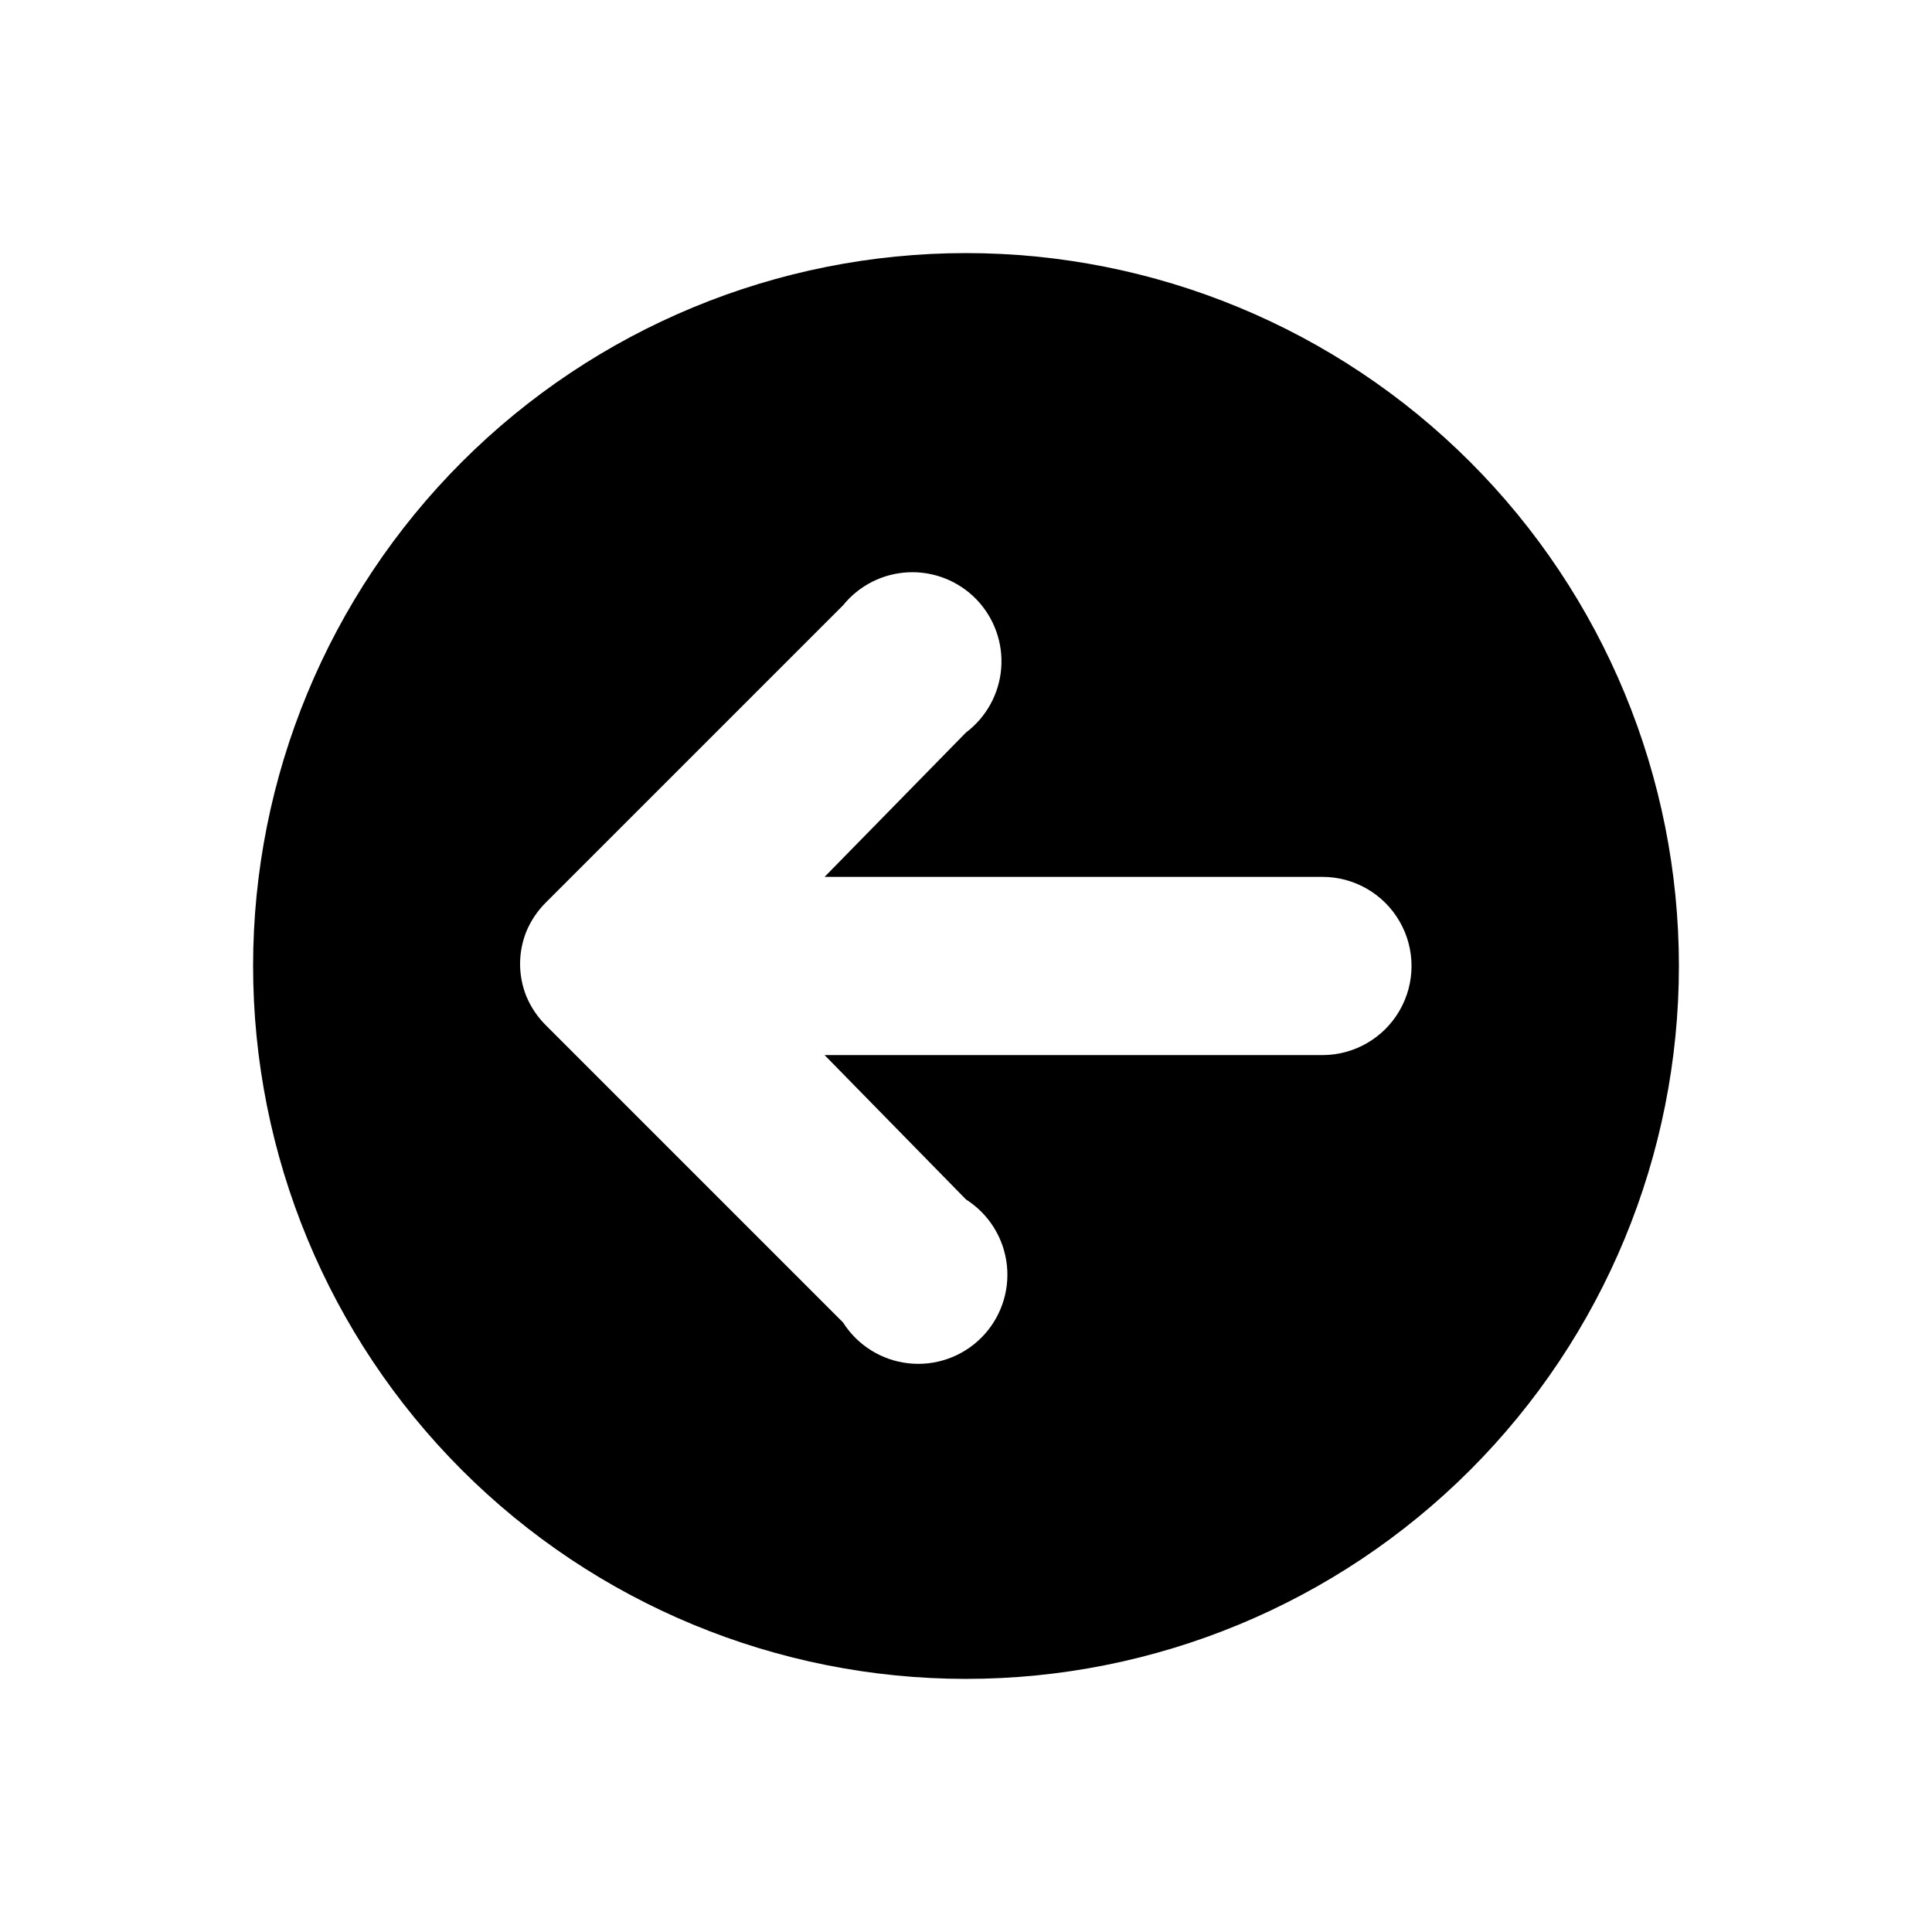 <?xml version="1.0" encoding="UTF-8"?>
<!-- Uploaded to: ICON Repo, www.svgrepo.com, Generator: ICON Repo Mixer Tools -->
<svg fill="#000000" width="800px" height="800px" version="1.1" viewBox="144 144 512 512" xmlns="http://www.w3.org/2000/svg">
 <path d="m400 211.07c-50.109 0-98.164 19.906-133.59 55.336s-55.336 83.484-55.336 133.59c0 50.105 19.906 98.16 55.336 133.59 35.43 35.434 83.484 55.336 133.59 55.336 50.105 0 98.16-19.902 133.59-55.336 35.434-35.43 55.336-83.484 55.336-133.59 0-50.109-19.902-98.164-55.336-133.59-35.43-35.43-83.484-55.336-133.59-55.336zm94.465 212.54h-131.94l37.473 38.258c6.055 3.84 10.039 10.223 10.828 17.352 0.789 7.125-1.703 14.227-6.773 19.297-5.07 5.07-12.172 7.562-19.297 6.773-7.129-0.789-13.512-4.773-17.348-10.832l-78.719-78.719h-0.004c-2.227-2.203-3.992-4.824-5.195-7.715-2.215-5.504-2.215-11.656 0-17.16 1.203-2.891 2.969-5.512 5.195-7.715l78.719-78.719h0.004c4.25-5.269 10.555-8.457 17.316-8.762 6.762-0.305 13.328 2.309 18.035 7.172 4.703 4.867 7.098 11.516 6.57 18.262-0.531 6.75-3.93 12.945-9.332 17.02l-37.473 38.258h131.93c8.438 0 16.234 4.5 20.453 11.809 4.219 7.305 4.219 16.309 0 23.613-4.219 7.309-12.016 11.809-20.453 11.809z"/>
</svg>